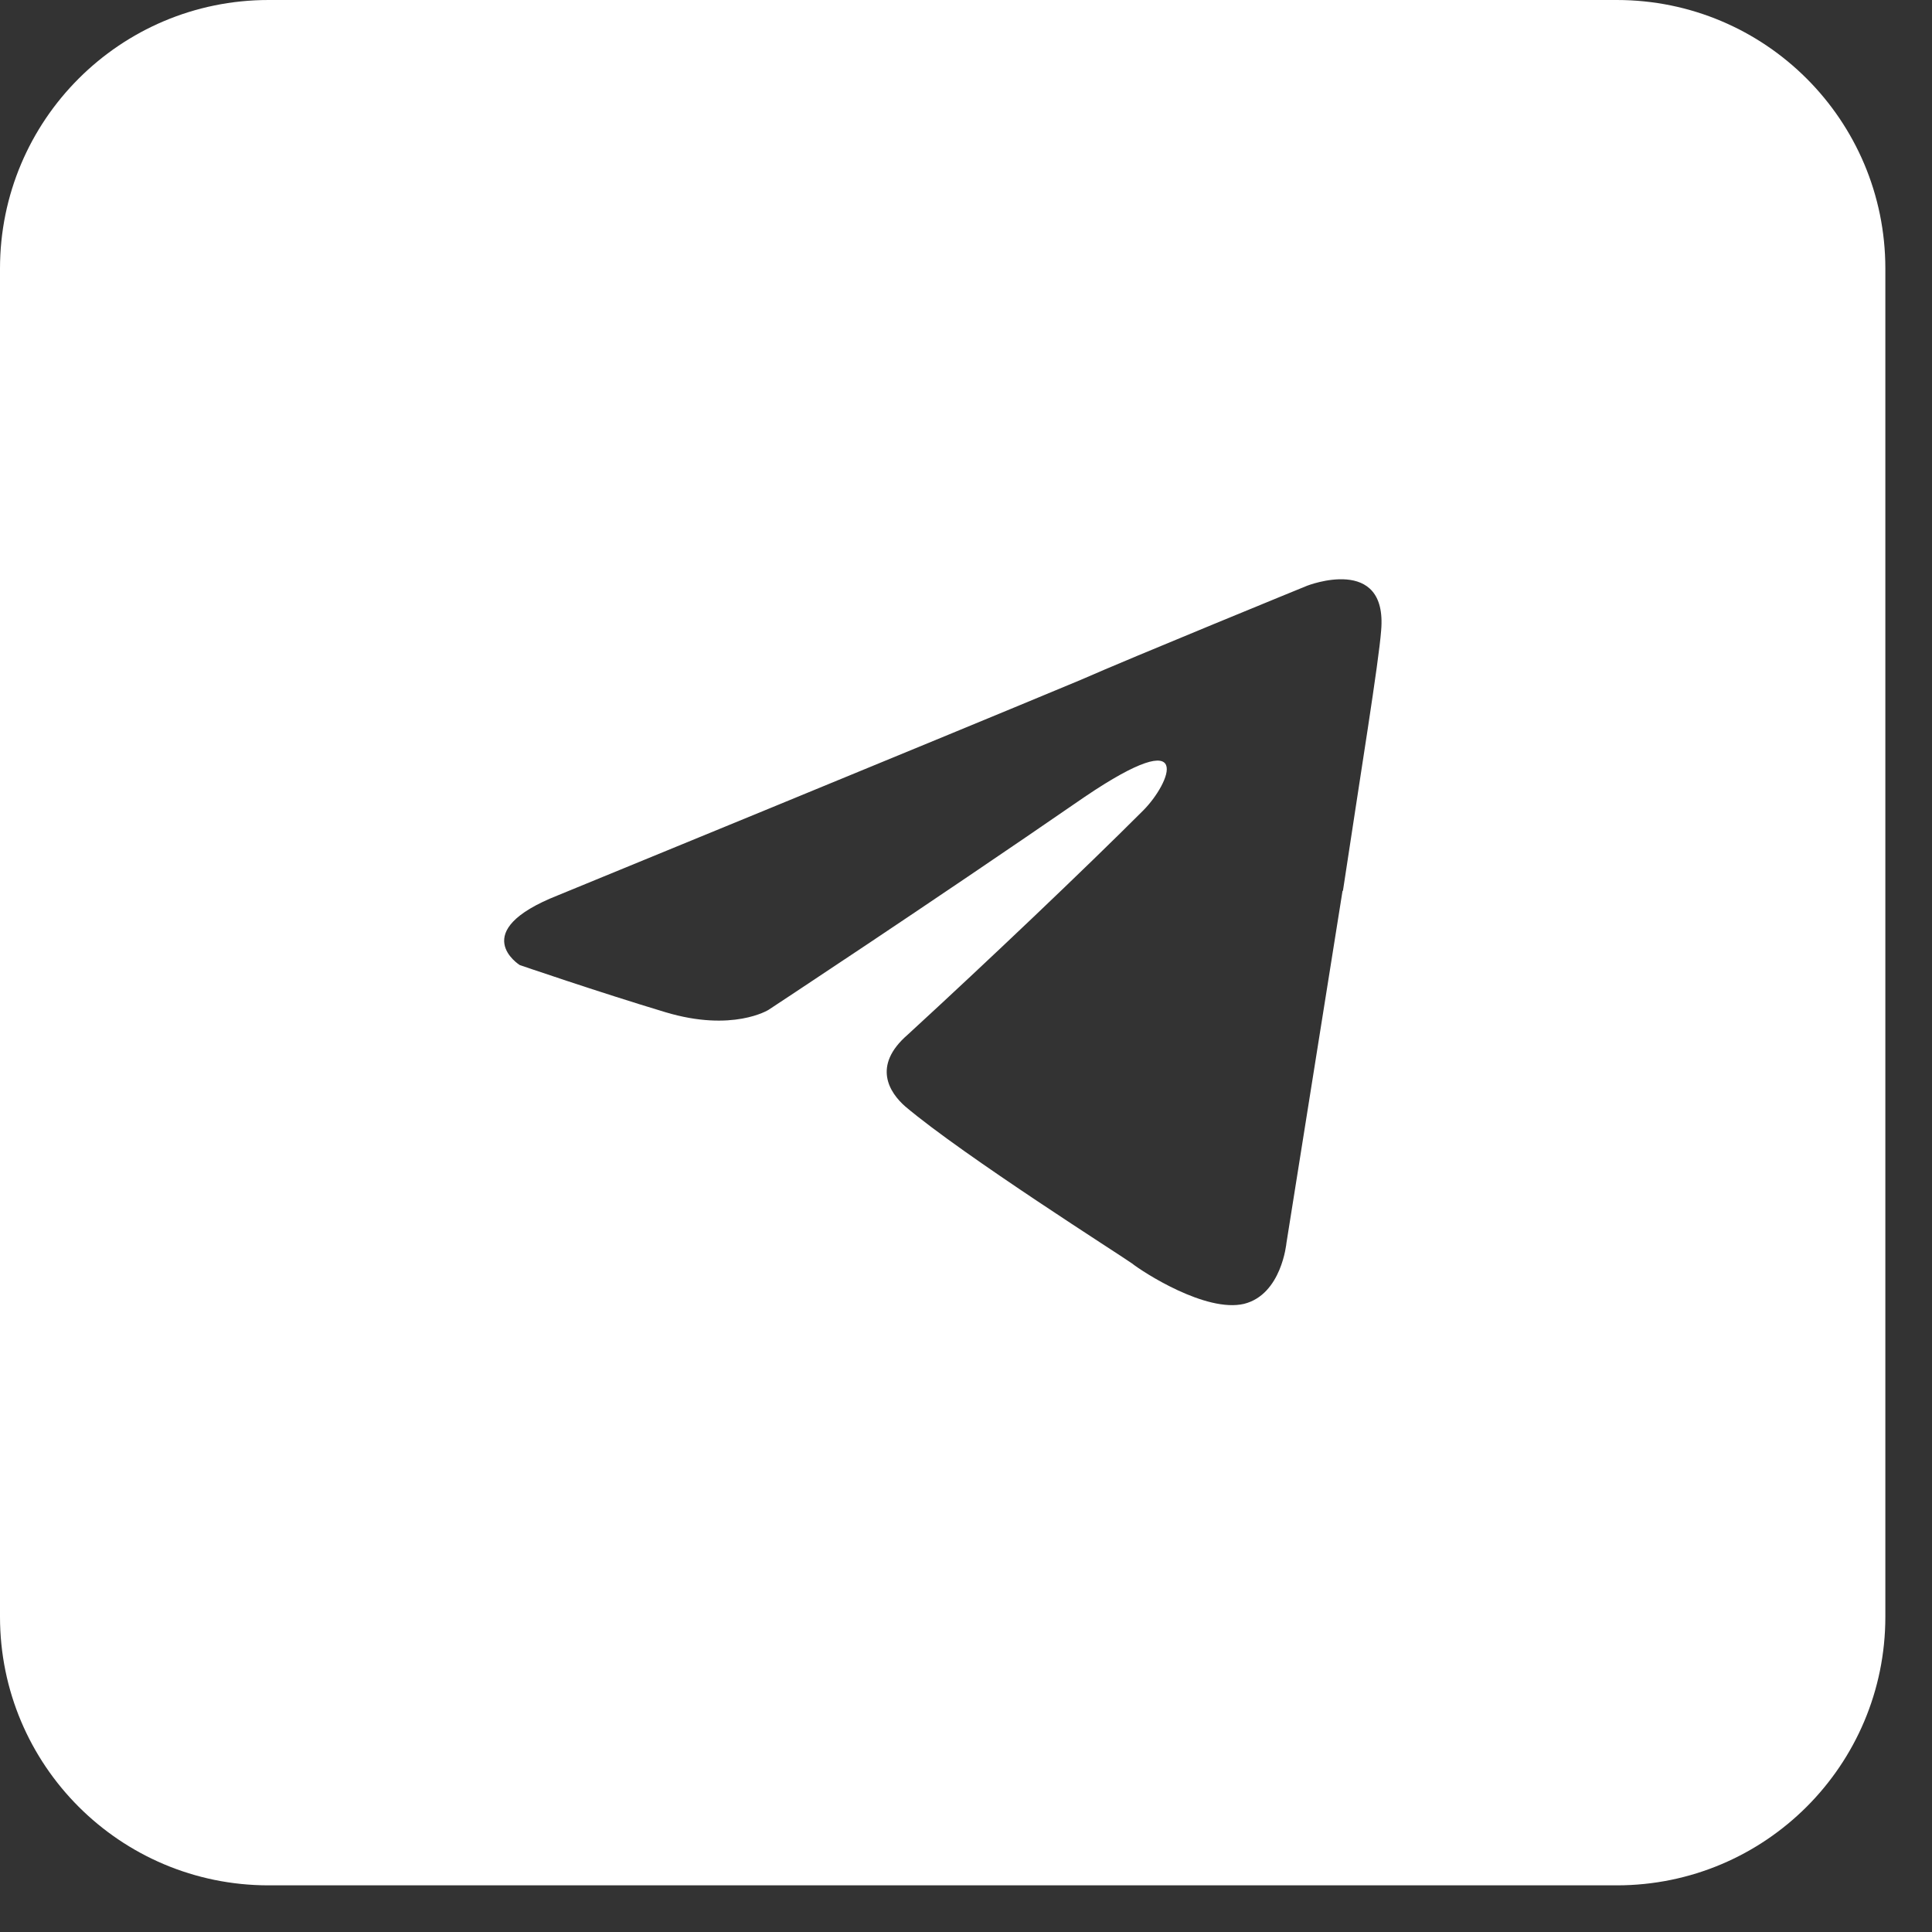 <svg width="41" height="41" viewBox="0 0 41 41" fill="none" xmlns="http://www.w3.org/2000/svg">
<rect x="0" y="0" width="41" height="41" fill="#333333" stroke="none"/>
<path d="M34.3 0H5.7C2.55 0 0 2.55 0 5.7V34.31C0 37.46 2.55 40.01 5.7 40.01H34.31C37.46 40.01 40.01 37.46 40.01 34.31V5.7C40.01 2.55 37.46 0 34.31 0H34.3ZM28.49 18.91C27.92 22.48 27.3 26.38 27.3 26.38C27.3 26.38 27.2 27.47 26.4 27.67C25.59 27.86 24.26 27 24.02 26.81C23.83 26.67 20.45 24.53 19.21 23.48C18.88 23.19 18.5 22.62 19.26 21.96C20.97 20.39 23.02 18.44 24.26 17.2C24.83 16.63 25.4 15.3 23.02 16.91C19.64 19.24 16.31 21.43 16.31 21.43C16.31 21.43 15.55 21.91 14.12 21.48C12.69 21.05 11.03 20.48 11.03 20.48C11.03 20.48 9.89 19.77 11.84 19C11.84 19 20.08 15.62 22.93 14.43C24.02 13.95 27.74 12.43 27.74 12.43C27.74 12.43 29.45 11.76 29.31 13.38C29.26 14.05 28.88 16.38 28.5 18.9L28.49 18.91Z" fill="white"/>
</svg>

